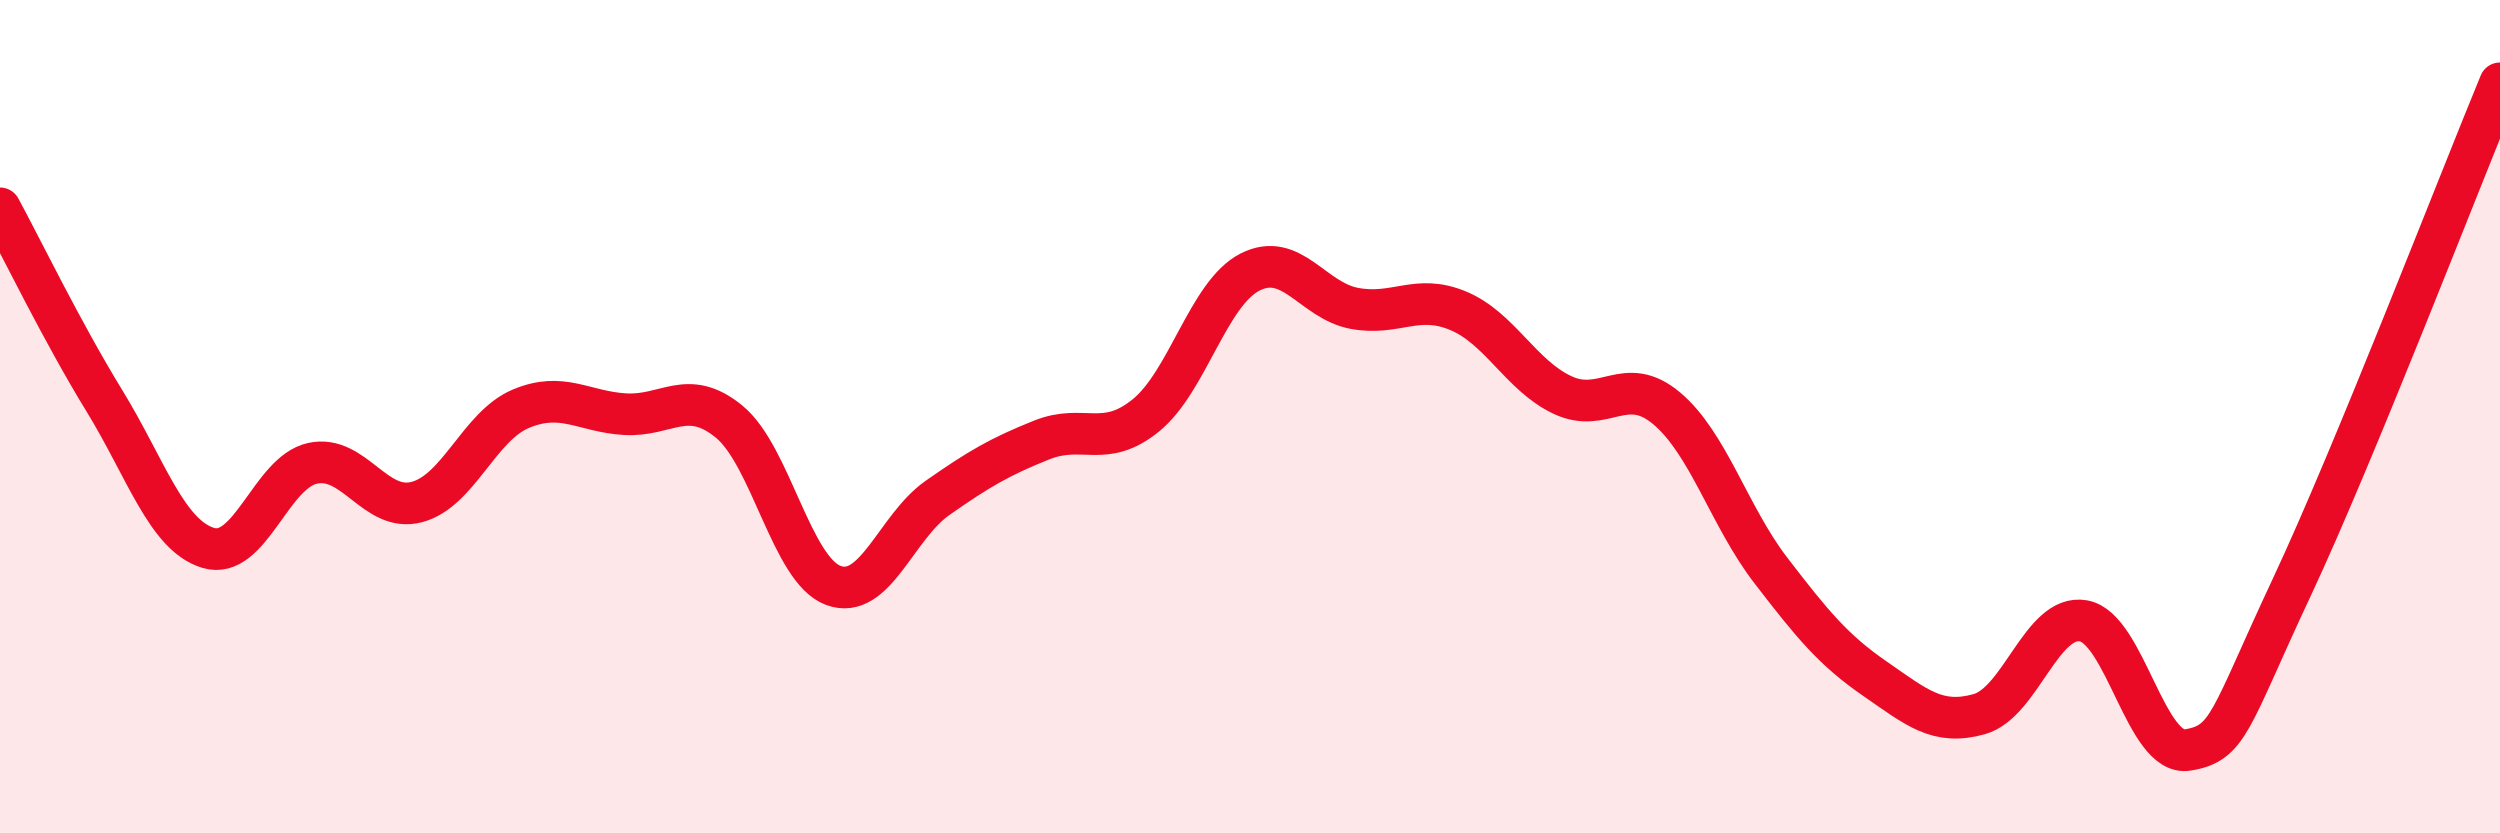 
    <svg width="60" height="20" viewBox="0 0 60 20" xmlns="http://www.w3.org/2000/svg">
      <path
        d="M 0,5 C 0.5,5.92 1.5,7.98 2.5,9.61 C 3.5,11.24 4,12.85 5,13.15 C 6,13.45 6.5,11.34 7.5,11.12 C 8.5,10.9 9,12.31 10,12.05 C 11,11.79 11.5,10.23 12.5,9.81 C 13.5,9.39 14,9.88 15,9.94 C 16,10 16.5,9.3 17.5,10.12 C 18.5,10.94 19,13.68 20,14.05 C 21,14.42 21.5,12.65 22.5,11.95 C 23.5,11.25 24,10.96 25,10.56 C 26,10.16 26.5,10.78 27.5,9.97 C 28.5,9.16 29,7.04 30,6.53 C 31,6.02 31.5,7.21 32.5,7.4 C 33.5,7.59 34,7.04 35,7.46 C 36,7.88 36.5,9.01 37.5,9.48 C 38.5,9.95 39,8.96 40,9.8 C 41,10.64 41.5,12.39 42.5,13.69 C 43.5,14.99 44,15.6 45,16.29 C 46,16.98 46.5,17.42 47.5,17.14 C 48.5,16.86 49,14.73 50,14.9 C 51,15.07 51.5,18.16 52.5,18 C 53.5,17.84 53.5,17.3 55,14.1 C 56.5,10.9 59,4.42 60,2L60 20L0 20Z"
        fill="#EB0A25"
        opacity="0.1"
        stroke-linecap="round"
        stroke-linejoin="round"
      />
      <path
        d="M 0,5 C 0.5,5.92 1.5,7.98 2.5,9.61 C 3.5,11.24 4,12.85 5,13.15 C 6,13.45 6.5,11.34 7.5,11.12 C 8.5,10.9 9,12.31 10,12.05 C 11,11.79 11.5,10.23 12.5,9.81 C 13.5,9.39 14,9.88 15,9.94 C 16,10 16.5,9.3 17.5,10.12 C 18.5,10.94 19,13.68 20,14.05 C 21,14.42 21.5,12.65 22.5,11.95 C 23.5,11.25 24,10.96 25,10.56 C 26,10.16 26.5,10.78 27.5,9.97 C 28.5,9.16 29,7.04 30,6.53 C 31,6.02 31.5,7.21 32.5,7.4 C 33.5,7.59 34,7.04 35,7.46 C 36,7.88 36.5,9.01 37.5,9.48 C 38.5,9.95 39,8.96 40,9.8 C 41,10.64 41.5,12.39 42.5,13.69 C 43.5,14.99 44,15.6 45,16.29 C 46,16.98 46.5,17.42 47.5,17.14 C 48.5,16.86 49,14.73 50,14.9 C 51,15.07 51.5,18.16 52.5,18 C 53.5,17.84 53.5,17.3 55,14.1 C 56.5,10.9 59,4.42 60,2"
        stroke="#EB0A25"
        stroke-width="1"
        fill="none"
        stroke-linecap="round"
        stroke-linejoin="round"
      />
    </svg>
  